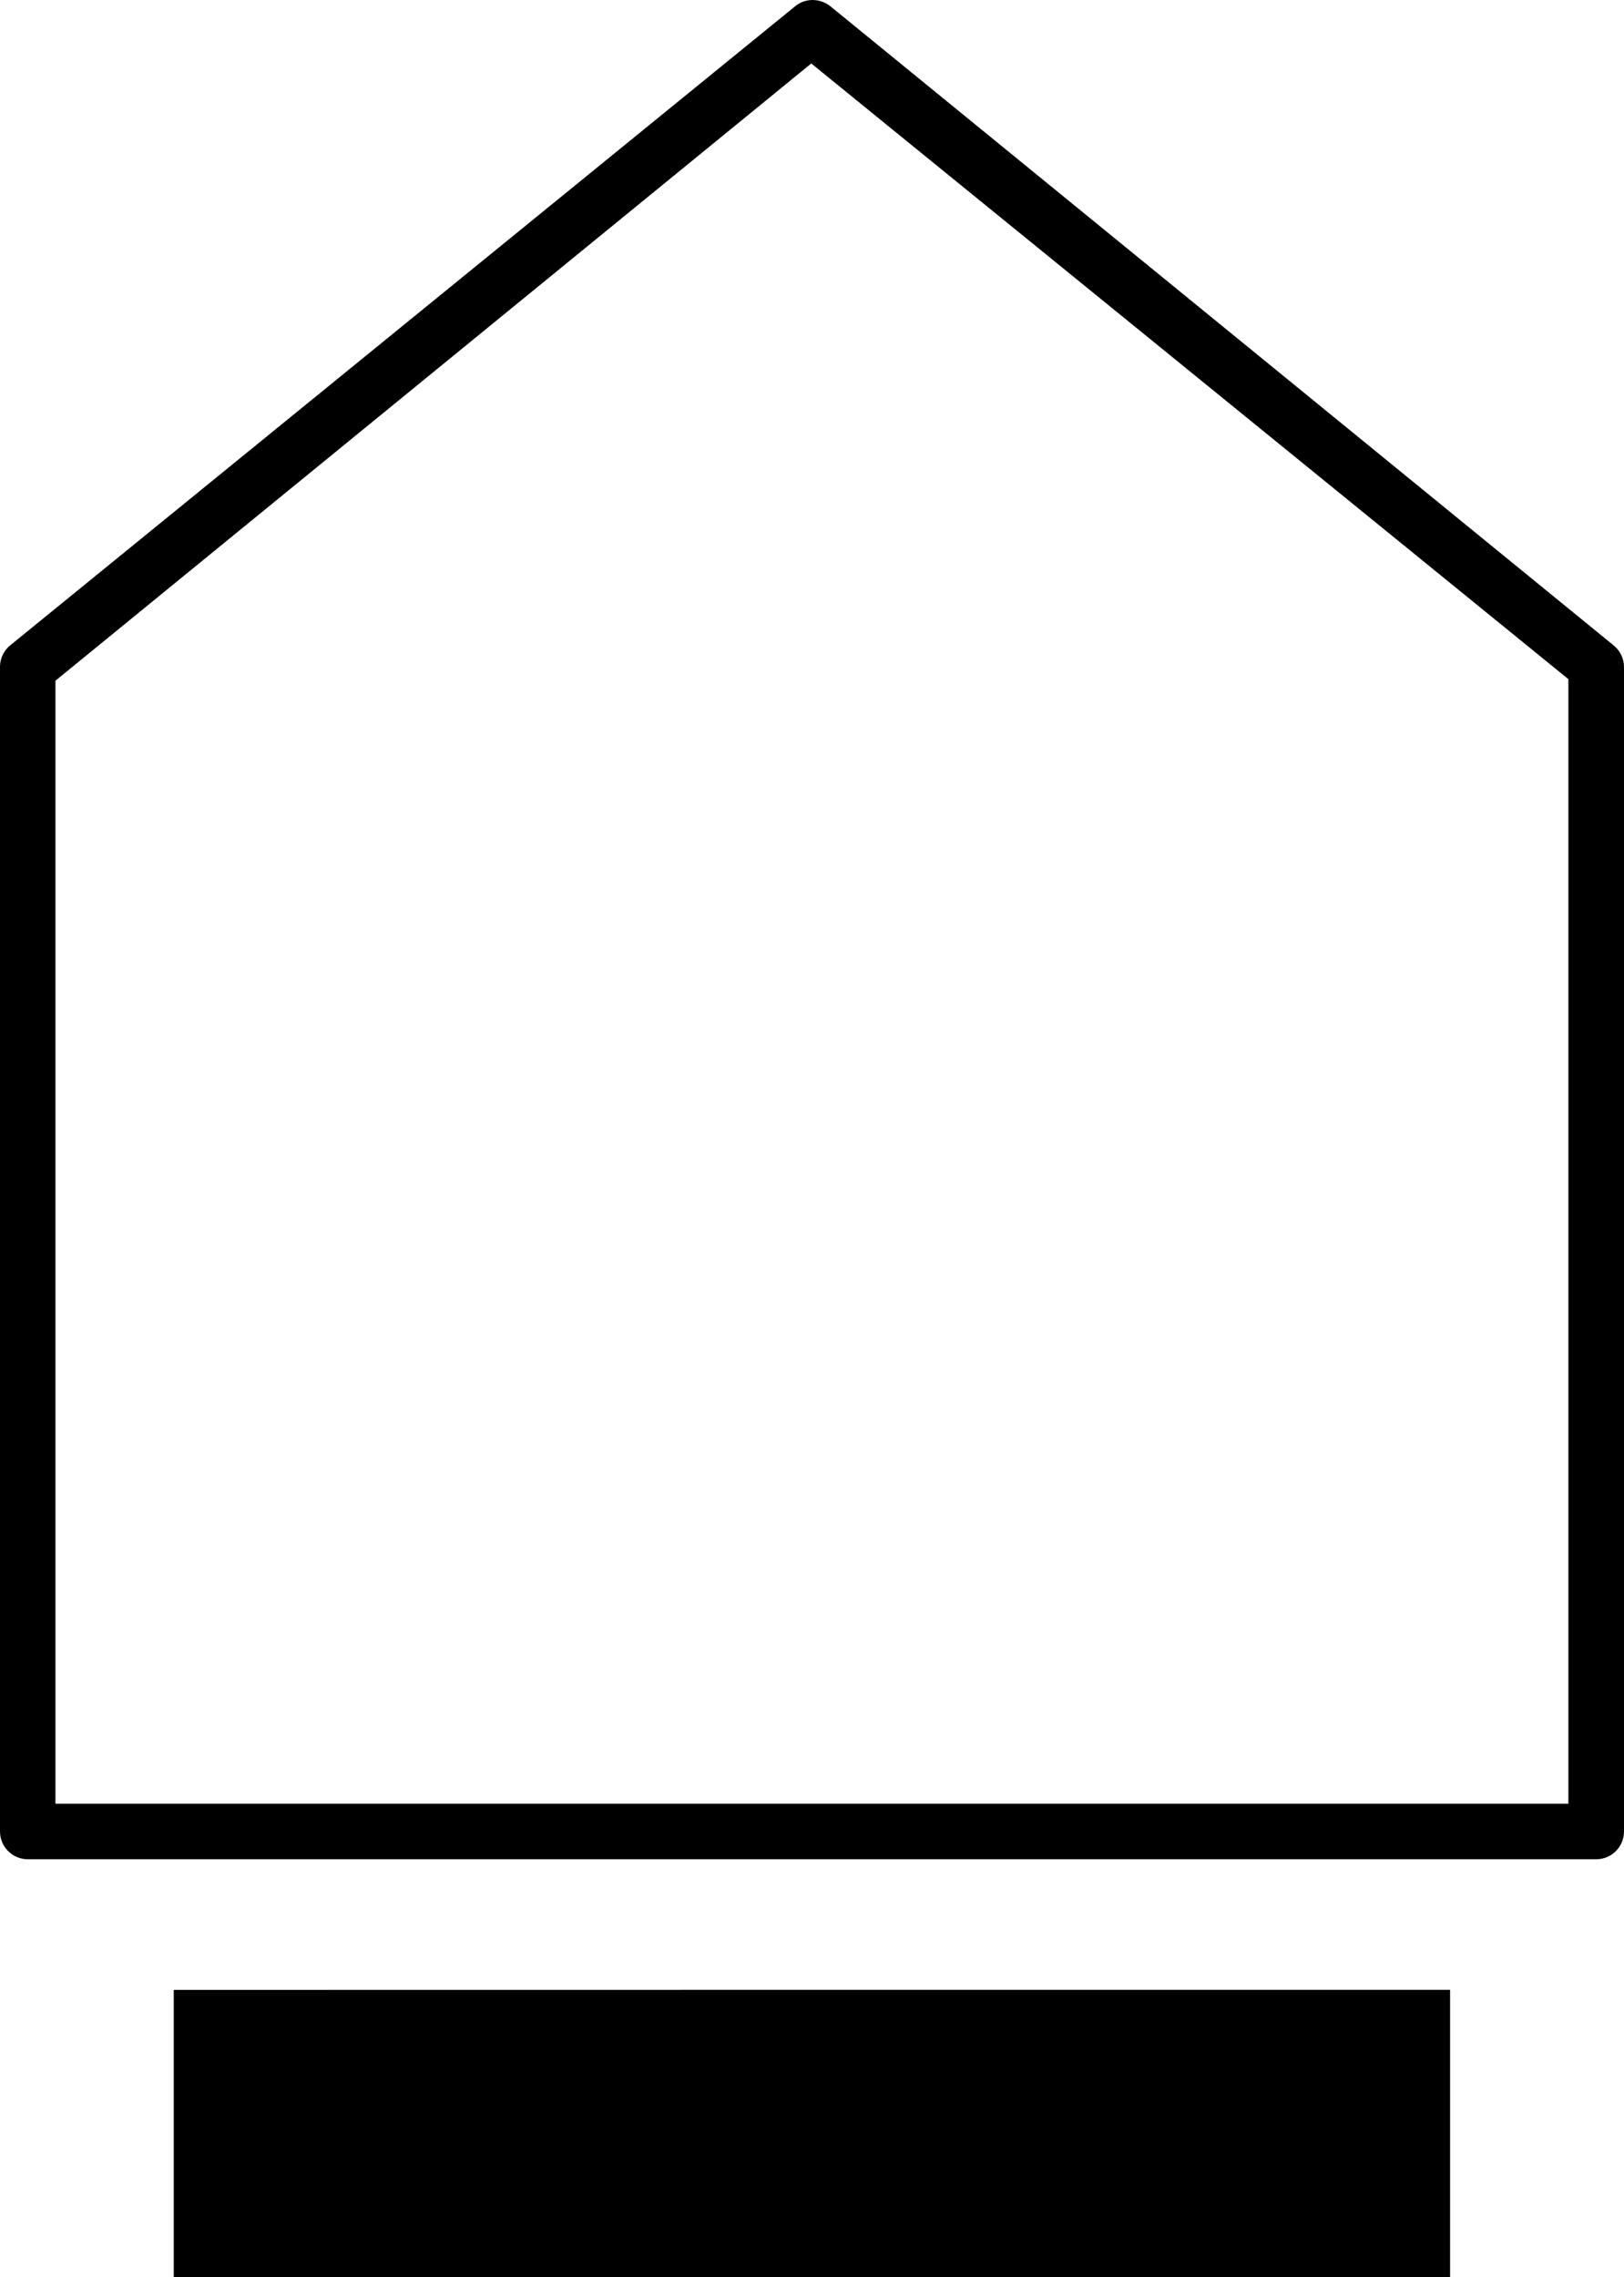 <?xml version="1.0" encoding="utf-8"?>
<!-- Generator: Adobe Illustrator 16.0.0, SVG Export Plug-In . SVG Version: 6.00 Build 0)  -->
<!DOCTYPE svg PUBLIC "-//W3C//DTD SVG 1.1//EN" "http://www.w3.org/Graphics/SVG/1.1/DTD/svg11.dtd">
<svg version="1.1" id="Calque_1" xmlns="http://www.w3.org/2000/svg" xmlns:xlink="http://www.w3.org/1999/xlink" x="0px" y="0px"
	 width="285.275px" height="400px" viewBox="0 0 285.275 400" enable-background="new 0 0 285.275 400" xml:space="preserve">
<title>Floor -</title>
<polygon points="121.091,349.515 121.091,349.515 30.522,349.526 30.522,400 121.091,400 135.149,400 254.726,400 254.726,349.515 
	"/>
<path d="M146.017,1.223c-0.909-0.783-2.066-1.216-3.265-1.222c-1.076-0.004-2.122,0.353-2.97,1.014L1.955,113.221
	c-1.228,0.921-1.952,2.365-1.956,3.899v204.572c0,2.7,2.189,4.89,4.891,4.89h275.495c2.702,0,4.891-2.188,4.891-4.89V117.12
	c-0.016-1.413-0.639-2.749-1.711-3.667L146.017,1.223z M275.508,316.826H9.741V119.565L142.508,11.149l133,108.147V316.826z"/>
</svg>
